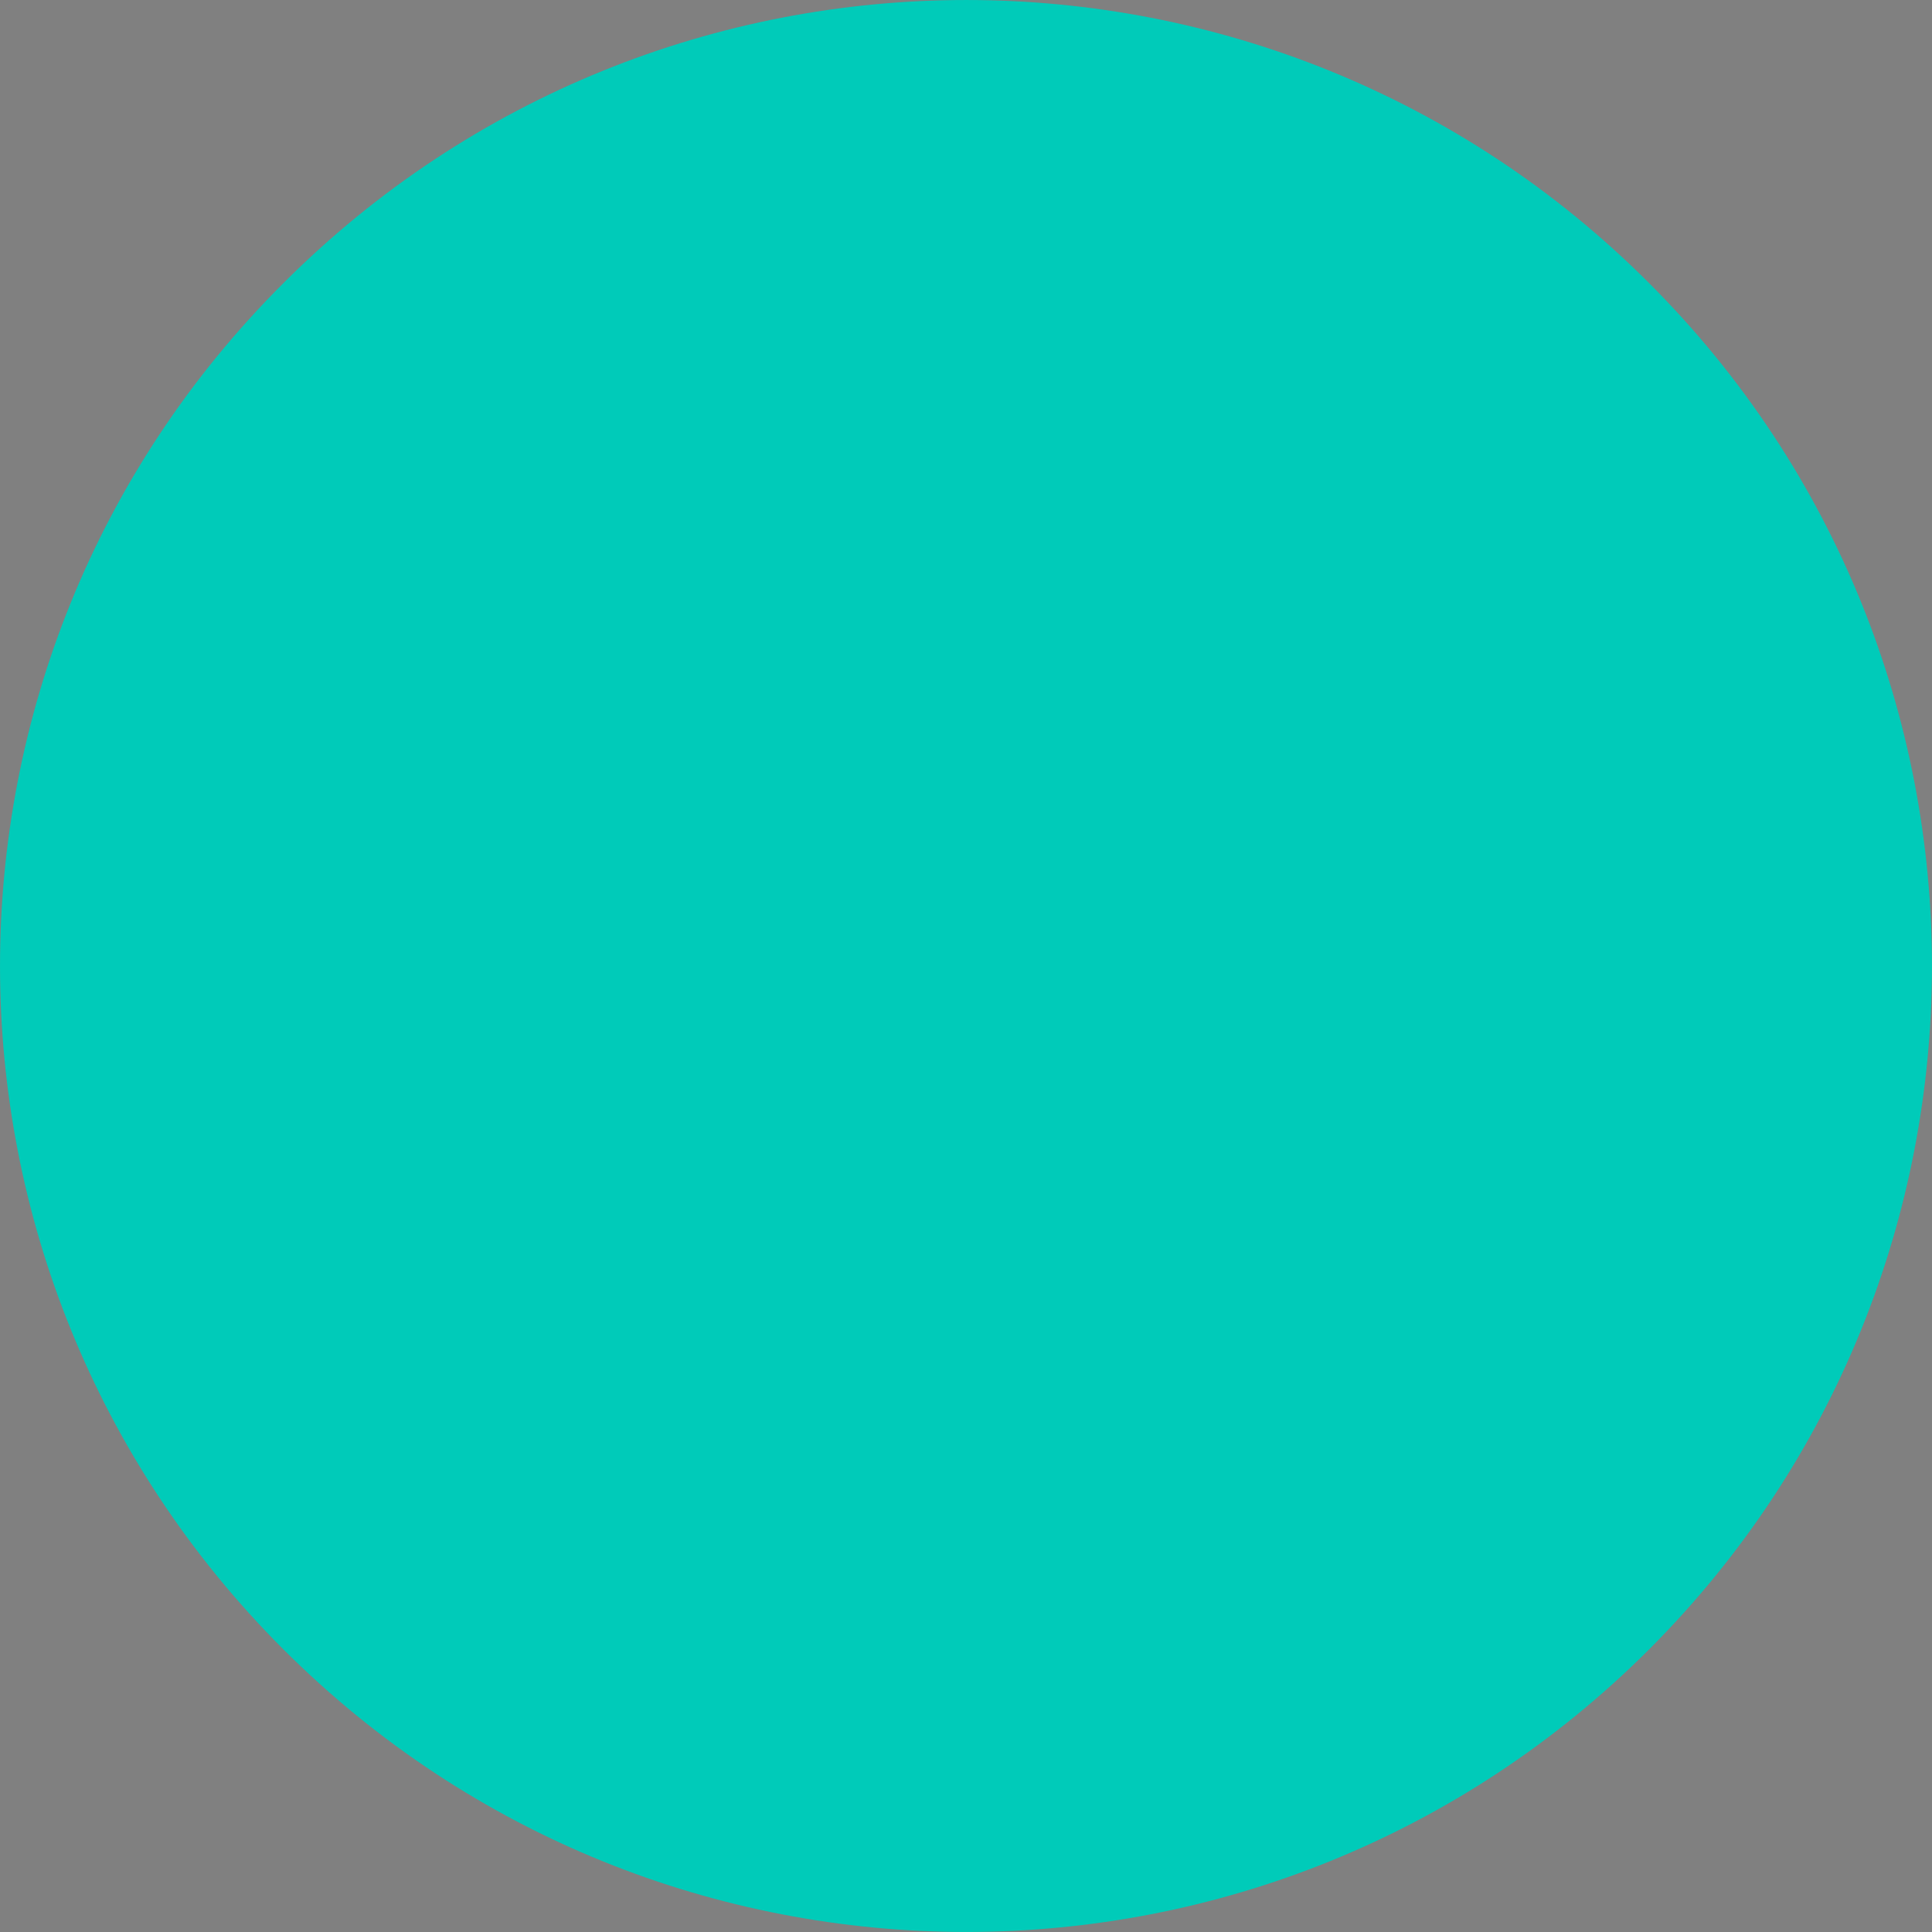 <svg version="1.1" viewBox="0.0 0.0 1080.0 1080.0" fill="none" stroke="none" stroke-linecap="square" stroke-miterlimit="10" xmlns:xlink="http://www.w3.org/1999/xlink" xmlns="http://www.w3.org/2000/svg"><rect x="0.0" y="0.0" width="1080.0" height="1080.0" fill="#808080" stroke="none"/><clipPath id="p.0"><path d="m0 0l1080.0 0l0 1080.0l-1080.0 0l0 -1080.0z" clip-rule="nonzero"/></clipPath><g clip-path="url(#p.0)"><path fill="#000000" fill-opacity="0.0" d="m0 0l1080.0 0l0 1080.0l-1080.0 0z" fill-rule="evenodd"/><path fill="#ff5e52" d="m-652.093 1199.599c-161.886 -161.366 -423.472 -161.366 -584.933 0c-161.855 161.791 -161.855 423.304 0 584.67c161.46 161.821 423.047 161.821 584.933 0c161.43 -161.366 161.43 -422.879 0 -584.67z" fill-rule="evenodd"/><path fill="#3c0091" d="m-711.771 1259.056c-128.621 -128.54 -337.289 -128.54 -466.336 0c-128.621 128.57 -128.621 337.186 0 466.181c129.047 128.57 337.715 128.57 466.336 0c128.621 -128.995 128.621 -337.611 0 -466.181z" fill-rule="evenodd"/><path fill="#ffd300" d="m-841.697 1621.599l0 0c10.936 10.932 25.821 16.61 40.251 16.61c14.43 0 28.89 -5.678 40.251 -16.61l0 0l0 0l66.923 -68.233l0 0c11.392 -10.932 16.647 -25.781 16.647 -40.205c0 -14.454 -5.255 -28.878 -16.647 -40.235c-10.936 -10.932 -25.366 -16.641 -40.251 -16.641c-14.43 0 -28.859 5.709 -39.795 16.641l0 0l-67.379 68.202l0 0c-10.936 10.932 -16.617 25.386 -16.617 40.235c0 14.424 5.681 28.878 16.617 40.235z" fill-rule="evenodd"/><path fill="#ffd300" d="m-925.237 1538.517c10.481 9.171 24.06 13.999 37.183 13.999c14.43 0 28.859 -5.709 40.251 -17.066l0 0l66.923 -67.777l0 0l0 0c10.936 -10.932 16.617 -25.811 16.617 -40.235c0 -14.424 -5.681 -29.303 -16.617 -40.235l0 0c-10.936 -10.932 -25.366 -16.61 -40.251 -16.61c-14.43 0 -28.859 5.678 -39.795 16.61l0 0l-33.689 33.676c15.311 33.22 23.179 70.844 0.425 99.267c-7.443 7.865 -16.192 13.543 -25.821 17.066c-1.732 0.425 -3.494 0.85 -5.225 1.306z" fill-rule="evenodd"/><path fill="#00cbb9" d="m-1163.252 1654.395l18.379 -26.236c1.306 -2.186 3.494 -3.067 6.136 -3.067l31.927 0c6.136 0 9.174 -6.104 6.136 -10.476l-19.685 -25.811c-1.337 -1.761 -1.762 -3.948 -1.337 -6.134l10.511 -30.154c1.762 -5.709 -3.493 -10.932 -8.749 -8.745l-30.621 10.051c-1.762 0.881 -4.375 0 -6.562 -0.881l-25.821 -18.797c-4.8 -3.492 -10.936 0 -10.936 5.678l0 32.37c0 2.186 -0.425 4.373 -2.613 5.678l-26.247 18.371c-4.374 3.492 -3.524 10.932 2.187 12.663l30.621 9.201c2.187 0.881 3.919 2.611 4.8 4.798l9.63 30.609c1.306 5.253 8.749 6.559 12.242 1.761z" fill-rule="evenodd"/><path fill="#00cbb9" d="m-1175.919 1322.916l14.855 -20.983c0.881 -1.306 3.068 -2.642 4.83 -2.642l25.791 0c4.375 0 7.443 -4.798 4.375 -8.29l-15.311 -20.558c-0.851 -1.306 -1.732 -3.492 -0.851 -4.798l7.868 -24.505c1.306 -4.798 -2.643 -8.745 -7.017 -6.984l-24.485 8.29c-1.762 0.455 -3.493 0 -5.255 -0.881l-20.566 -15.73c-3.494 -2.612 -8.749 0 -8.749 4.373l0 26.236c0 2.186 0 3.492 -2.187 4.373l-20.991 14.88c-3.949 3.067 -3.068 8.745 1.732 10.476l24.515 7.44c1.762 0.455 3.068 1.761 3.494 3.492l7.443 24.505c1.306 4.373 6.987 5.253 10.055 1.306z" fill-rule="evenodd"/><path fill="#3c0091" d="m-1193.873 1229.328l20.141 15.304l0.425 0.456c1.306 0.85 2.613 1.306 3.949 1.731c0.516 0.121 0.972 0.182 1.428 0.182c1.124 0 2.126 -0.304 3.372 -0.607l24.06 -8.32l0.456 0c0.213 -0.213 0.304 -0.334 0.425 -0.334c0.121 0 0.213 0.121 0.425 0.334l0.456 0c0 0.456 0.425 0.456 0.425 0.456l0 0.85l-0.425 0.455l-7.898 24.05c-0.425 1.761 -0.425 3.492 0 4.798c0 1.336 0.881 2.642 1.337 3.948c0.425 0 0.425 0.425 0.425 0.425l15.311 20.558l0.456 0.456l0 0.425c0 0 -0.456 0 -0.456 0.425l-26.672 0c-1.762 0 -3.524 0.881 -4.83 1.761c-1.306 0.425 -2.613 1.306 -3.494 2.611l-14.004 20.133c-0.425 0 -0.881 0.425 -1.306 0.881c-0.425 0.425 -0.881 0.85 -0.881 0.85l-0.881 0c0 0 0 0 -0.425 -0.425c0 0 -0.425 -0.425 -0.425 -0.425l-7.443 -24.505c-0.456 -1.731 -0.881 -2.611 -2.187 -3.917c-0.881 -1.336 -2.187 -2.186 -4.375 -2.642l-24.06 -7.44c-0.456 0 -0.881 -0.425 -0.881 -0.425c0 -0.425 -0.456 -0.425 -0.456 -0.881l0 -0.425c0.456 0 0.456 -0.456 0.456 -0.456c0.425 0 0.425 0 0.425 -0.425l20.566 -14.879c4.375 -1.731 4.375 -4.373 4.375 -7.865l0 -26.236l0.456 -0.881zm-0.881 -8.745c-1.732 0 -3.038 0.455 -4.375 1.306c-1.732 0.881 -3.038 1.761 -3.919 3.067c-1.306 1.761 -1.762 3.492 -1.762 5.253l0 26.236c0 0.425 0.881 0.425 0.456 0.425c-0.456 0.455 -0.456 0.455 -0.456 0.455l-20.991 14.879c-1.762 1.306 -3.494 3.037 -3.949 5.223c-0.425 1.336 -0.881 2.642 -0.425 4.373c0 1.336 0.425 2.642 1.306 3.948c1.306 1.761 3.068 3.492 5.255 4.373l0.425 0l24.515 7.44l0.425 0c0 0 0 0.425 0 0.425l7.868 24.931c0.456 2.186 1.762 3.948 3.524 4.798c0.851 0.881 2.613 1.761 4.375 1.761c0.516 0.182 1.154 0.304 1.792 0.304c0.881 0 1.792 -0.213 2.582 -0.729c1.306 -0.456 2.613 -1.336 3.919 -2.186c0.881 -0.455 1.306 -0.881 1.762 -1.761l14.855 -20.558c0.456 -0.425 0.456 -0.425 0.881 -0.425c0 -0.455 0 -0.455 0.456 -0.455l25.791 0c2.643 0 4.83 -0.85 6.562 -2.186c1.337 -0.85 1.762 -2.186 2.643 -3.492c0.425 -0.881 0.881 -2.612 0.881 -3.917c0 -1.761 -0.881 -3.948 -2.187 -5.709l-15.311 -20.527c-0.456 0 -0.456 -0.456 -0.456 -0.881l7.868 -24.931l0.456 0c0.425 -2.186 0 -4.373 -0.456 -6.134c-0.425 -1.306 -1.306 -2.612 -2.187 -3.917l-0.425 0c-0.881 -0.881 -2.187 -1.761 -3.494 -2.186c-0.881 -0.243 -1.853 -0.334 -2.916 -0.334c-1.033 0 -2.126 0.091 -3.22 0.334l-0.425 0.425l-24.515 8.32c0 0 0 -0.456 0 -0.456c0 0 -0.425 0 -0.881 -0.425l-20.536 -14.879c0 -0.425 0 -0.425 -0.456 -0.425c-1.306 -1.306 -3.493 -1.761 -5.255 -1.761z" fill-rule="evenodd"/><path fill="#ffd300" d="m-807.488 1715.28c-14.855 19.677 -51.613 45.488 -73.91 39.78c8.293 -10.051 33.234 -8.29 62.123 -48.525c5.681 -7.865 15.311 -26.692 22.753 -19.677c9.174 4.798 -5.255 19.677 -10.967 28.423z" fill-rule="evenodd"/><path fill="#00cbb9" d="m-707.395 1399.014l31.077 4.373c2.613 0 3.919 1.731 5.255 3.492l14.43 28.878c2.613 4.798 10.055 4.798 12.242 0l14.004 -28.878c1.306 -2.186 3.068 -3.492 5.255 -3.492l31.502 -4.828c5.255 -0.85 7.443 -7.865 3.494 -11.782l-22.753 -21.864c-1.762 -1.761 -2.613 -3.948 -2.613 -6.559l5.225 -31.065c1.337 -5.678 -5.225 -10.051 -9.6 -7.44l-28.434 14.879c-1.762 0.881 -4.374 0.881 -6.562 0l-28.464 -14.424c-4.8 -2.642 -10.936 1.731 -9.6 7.409l5.225 31.065c0.456 2.612 0 4.373 -1.732 6.559l-22.753 22.289c-3.949 3.948 -1.762 10.932 4.374 11.387z" fill-rule="evenodd"/><path fill="#3c0091" d="m-616.381 1323.342c0 0 0.425 0.455 0.881 0.455c0.425 0.425 0.851 0.425 0.851 0.881c0.456 0.425 0.456 0.85 0.456 1.731l-5.255 31.49c-0.425 1.761 0 3.492 0.425 5.253c0.456 1.761 1.762 3.492 2.643 4.798l0.425 0l22.753 21.864c0.456 0.456 0.881 0.881 0.881 1.761c0 0 0 0.425 0 0.881c-0.425 0.425 -0.425 0.881 -0.881 1.306c0 0 -0.425 0.425 -0.881 0.425l-31.927 4.828c-1.762 0 -3.068 0.881 -4.8 2.186c-1.337 0.881 -2.187 1.731 -3.068 3.492c0 0 -0.456 0 -0.456 0.425l-13.549 28.453c-0.425 0.425 -0.881 0.85 -1.306 1.306l-2.643 0c-0.425 -0.455 -0.851 -0.881 -0.851 -1.306l-14.46 -28.453c0 0 0 -0.425 0 -0.425c-1.306 -1.306 -2.187 -3.067 -3.919 -3.948c-1.337 -1.306 -3.068 -1.731 -4.83 -1.731l-30.621 -4.373l-2.187 0c0 0 -0.425 0 -0.425 -0.455c-0.456 0 -0.456 -0.425 -0.456 -0.85c-0.425 -0.455 -0.425 -0.881 -0.425 -1.336c0.425 -0.425 0.425 -0.85 0.881 -1.306l22.753 -22.289c1.732 -1.761 2.613 -3.067 3.038 -5.253c0.456 -1.761 0.456 -3.067 0 -4.798l-5.225 -31.49c-0.456 -0.881 0 -1.336 0 -1.761c0.425 -0.425 0.425 -0.881 0.851 -0.881c0 -0.425 0.456 -0.425 0.881 -0.425l1.762 0l28.009 14.879l0.425 0c1.762 0.85 3.493 1.306 5.255 1.306c1.732 0 3.493 -0.455 5.255 -1.306l27.978 -14.879c0.456 -0.455 1.306 -0.455 1.762 -0.455zm-1.215 -8.563c-1.519 0 -3.099 0.304 -4.466 1.154l-0.456 0.425l-27.553 14.879l-1.306 0c-0.456 0 -0.881 0 -1.762 -0.455l-28.009 -14.424l-0.425 0c-1.397 -0.82 -2.947 -1.124 -4.344 -1.124c-0.82 0 -1.58 0.091 -2.218 0.243c-1.762 0 -3.493 0.881 -4.8 1.761c-1.337 1.306 -2.643 2.612 -3.524 3.917l0 0.456c-0.851 2.186 -1.306 4.373 -0.851 6.559l5.681 31.49c0 0.425 0 1.306 0 1.731c0 0 -0.456 0.456 -0.881 0.456l0 0.425l-22.298 22.319c-2.187 1.731 -3.068 3.917 -3.524 6.559c0 1.306 0 3.492 0.456 4.798c0.425 1.761 1.306 3.067 2.612 4.373c1.762 1.761 3.949 2.611 6.562 3.067l2.187 0l29.74 3.917l0.456 0l0.425 0.455c0.456 0.425 0.881 0.881 1.306 1.306l14.004 28.423c1.337 2.186 3.068 3.948 5.255 4.828c1.306 0.85 3.068 1.306 4.83 1.306c1.732 0 3.494 -0.455 5.225 -1.306l0.456 0c1.732 -1.336 3.494 -2.642 4.375 -4.828l14.004 -28.848c0.425 -0.455 0.425 -0.455 0.851 -0.881c0 0 0.456 0 1.337 -0.455l31.047 -4.798l0.456 0c2.612 0 4.374 -1.306 6.106 -3.067c0.881 -0.881 1.762 -2.611 2.643 -4.373c0.425 -1.306 0.425 -3.067 0.425 -4.798c-0.425 -2.642 -1.762 -4.828 -3.493 -6.559l-23.209 -22.319c0 0 -0.425 -0.425 -0.425 -0.85c-0.425 -0.455 -0.425 -0.881 -0.425 -1.336l5.225 -31.49c0.456 -2.611 0 -4.798 -1.306 -6.984c-0.881 -1.306 -1.732 -2.612 -3.068 -3.948c-1.306 -0.85 -3.038 -1.306 -4.8 -1.731c-0.79 -0.152 -1.671 -0.273 -2.521 -0.273z" fill-rule="evenodd"/><path fill="#ffd300" d="m-890.242 1494.334c-6.136 18.827 -21.022 30.609 -38.52 35.862l0 0l-0.851 0l-0.456 0.455l0 0l-0.881 0l0 0l-0.425 0l-0.425 0c-0.456 0.425 -0.881 0.425 -1.337 0.425l-0.425 0l-0.425 0l-0.456 0l-0.425 0l-0.456 0.425l0 0c-1.306 0 -2.187 0 -3.038 0l-0.456 0l-0.425 0l0 0l-0.881 0l0 0.456l-0.881 0l0 0l-0.425 0l-0.456 0l-0.425 0l0 0l0 0l-0.881 0l-0.881 0l0 0l-0.881 0l-1.732 0l-0.456 0l0 0l-0.851 0l0 0l-0.456 0l-0.425 0l-0.456 -0.456l0 0l-0.851 0l0 0l-0.456 0l-0.425 0l-0.456 0l-0.851 0l0 0l0 0l-0.881 0l0 0l-0.881 -0.425l0 0l-0.425 0l-0.456 0l-0.425 0l0 0l-0.881 0l0 0l-0.425 0l0 0l-0.881 -0.425l0 0l-0.456 0l-0.425 0l0 0l0 0l-0.881 -0.455l0 0l-0.881 0l0 0l-0.851 0l0 0l-0.456 0l0 0l-0.881 -0.425l0 0l0 0l-0.851 0l0 0l-0.881 -0.455l0 0l-0.881 0l0 0l-0.881 -0.425l0 0l0 0l-0.881 0l0 0l-0.851 -0.425l0 0l-0.881 0l0 0l-0.456 -0.456l0 0l-0.851 0l0 -0.425l0 0c-0.456 0 -1.337 0 -1.762 -0.456l0 0l-0.881 -0.425l0 0l-0.425 0l0 0l-0.881 -0.425l0 0l-0.425 0l-0.456 0l-0.425 0l-0.456 -0.456l0 0l-0.425 -0.425l-0.425 0l0 0l-0.456 -0.456c-4.374 -2.186 -8.293 -4.798 -11.361 -6.984c-3.493 -3.067 -7.443 -6.559 -10.936 -9.626c-6.562 -7.44 -13.123 -14.424 -18.834 -21.864c-12.242 -15.304 -21.872 -31.034 -30.166 -48.981l-0.881 0c4.374 19.677 13.123 37.168 24.06 53.809c4.374 8.29 11.361 16.155 17.953 23.594c3.038 3.067 6.106 7.015 10.48 10.051c4.83 3.523 9.205 6.559 13.579 8.745l0.851 0.456l0.456 0l0.425 0.425l0.456 0l0 0l0.851 0.456l0 0l0.456 0.425l0 0l0.881 0l0 0l0.425 0.425l0 0l0.881 0.455l0.425 0l0 0l0.456 0l0.425 0.425l0.881 0l0 0l0.881 0.455l0 0l0.851 0.425l0 0l0.456 0l0.425 0l0 0l0.881 0l0 0.425l0.425 0l0 0l0.881 0l0 0l0.881 0.455l0 0l0.881 0l0 0.425l0.425 0l0.456 0l0 0l0.425 0l0.425 0.455l0.456 0l0.881 0l0 0l0 0l0.851 0.425l0.456 0l0.425 0l0.456 0l0 0l0.851 0.425l0 0l0.881 0l0 0l0.456 0l0 0l0.851 0l0.456 0.456l0 0l0.881 0l0.425 0l0 0l0.881 0l0 0l0 0l0.881 0.425l0 0l0.851 0l0 0l0.456 0l0 0l0.881 0l0 0l0.851 0l0.456 0l0.425 0l0.456 0l0 0l1.306 0.456l0.425 0l0.456 0l0 0l0.425 0l0 0l0.881 0l0 0l0.881 0l0 0l0.851 0l0 0l0.456 0l0 0l0.881 0l0 0l0.425 0l0.881 0l0 0l0.881 0l0 0l0.851 -0.456l0 0l0.456 0l0 0l0.881 0l0.425 0l0.425 0l0.456 0l0 0l0.881 0l0 0l0.881 0l0.425 -0.425l0 0l0.881 0l0.881 2.611c13.123 13.118 30.621 20.133 48.119 20.133c7.412 0 14.855 -1.306 22.298 -3.948c-2.187 7.015 -3.493 14.424 -3.493 21.864c0 17.066 6.562 34.557 19.685 47.675l0 0c9.174 9.626 20.566 15.305 32.383 18.371c-24.515 50.712 -98.881 103.184 -196 68.658l0.881 0c-52.949 -18.827 -94.507 -48.555 -122.941 -80.895l28.434 0c3.949 0 7.443 -1.336 10.055 -3.522l0 0c2.187 -1.306 3.949 -3.492 4.83 -5.678c1.306 -2.186 2.187 -4.798 2.187 -7.44c0 -3.492 -0.881 -6.559 -3.068 -9.626l-0.456 0l0 0l-18.349 -24.9l9.6 -28.423l0 -0.456l0 0c1.337 -3.948 0.881 -7.865 -0.425 -10.932c-0.881 -2.611 -2.187 -4.373 -3.949 -6.559c-1.732 -1.306 -3.919 -3.067 -6.562 -3.492c-3.038 -0.881 -6.562 -0.881 -10.055 0l0 0l-29.315 10.051l-24.94 -17.916l0 0l0 0c-0.851 -0.456 -1.306 -0.881 -1.732 -1.336c6.106 -79.59 41.983 -211.196 144.813 -216.905c63.43 10.932 136.489 76.978 145.664 162.246c0 0 0 0.456 0 0.881l0 2.611l0 1.336c0.456 0.425 0.456 1.306 0.456 2.186l0 1.306c-0.456 0.425 -0.456 1.306 -0.456 2.186l0 1.306c0 0.881 0 1.306 0 2.186c0 0.455 0 0.881 -0.425 1.306c0 0.881 0 1.336 0 2.186c0 0.455 -0.456 0.881 -0.456 1.336c0 1.731 -0.425 3.492 -0.851 4.798z" fill-rule="evenodd"/><path fill="#ffd300" d="m-675.893 1146.245c-12.668 -24.931 -43.289 -38.929 -84.877 -44.608c-41.102 -5.678 -118.11 229.143 -145.664 224.345c-27.553 -5.253 38.064 -245.328 6.562 -268.953c-31.502 -22.289 -49.456 -23.169 -97.119 -11.357c-40.707 10.476 -33.689 207.704 -31.958 255.804c46.813 1.761 107.63 68.658 129.077 108.893c43.745 -44.152 89.251 -73.031 129.502 -28.423l0.425 0.455c51.187 -104.52 100.613 -222.614 93.626 -236.157z" fill-rule="evenodd"/><path fill="#3c0091" d="m-951.029 1045.187c2.734 0 5.347 0.152 7.838 0.486c13.123 1.306 24.06 6.559 38.945 17.035c13.549 10.082 3.068 80.47 -5.681 145.211c-9.205 63.405 -17.498 121.556 2.187 125.048c0.516 0.091 1.063 0.152 1.61 0.152c17.71 0 40.707 -47.675 65.738 -99.844c28.859 -59.396 60.24 -124.683 77.89 -124.683c0.304 0 0.577 0 0.881 0.03c20.536 3.067 38.489 7.895 52.038 14.879c11.392 6.134 20.566 13.574 25.821 23.169c0 0.881 0.425 1.761 0.881 2.642c2.613 4.373 -6.562 31.915 -21.872 70.389c-17.073 42.877 -42.013 97.961 -67.379 150.434c-13.792 -12.298 -27.978 -17.734 -42.408 -17.734c-7.108 0 -14.247 1.306 -21.477 3.765c-20.536 6.984 -41.557 22.714 -62.123 42.847c-13.549 -22.319 -35.846 -49.406 -60.787 -70.844c-20.566 -17.066 -42.438 -30.609 -63.004 -33.676c-0.881 -26.661 -2.643 -82.657 0.425 -134.704c2.643 -53.778 10.055 -102.759 26.247 -107.132c18.44 -4.616 32.565 -7.47 44.231 -7.47zm1.337 -14.272c-13.397 0 -28.647 2.733 -49.061 8.199c-24.485 6.104 -33.689 60.338 -37.183 119.825c-3.068 56.845 -0.881 118.489 0 142.539c0 3.948 3.494 6.559 6.987 7.015c18.834 0.425 40.707 13.543 60.817 30.609c26.702 22.744 50.306 52.473 62.123 74.792c1.246 2.429 3.767 3.826 6.349 3.826c1.124 0 2.248 -0.243 3.281 -0.79c0.881 -0.425 1.306 -0.85 1.762 -1.731c21.417 -21.013 42.438 -38.929 62.974 -45.488c5.62 -1.913 11.179 -2.946 16.708 -2.946c13.397 0 26.459 6.043 38.854 20.011l0.456 0.425l0.425 0c1.367 1.579 3.19 2.369 5.012 2.369c1.701 0 3.342 -0.668 4.617 -1.943c0.881 -0.425 1.762 -1.306 2.187 -2.186c27.128 -55.965 53.8 -114.997 71.753 -160.485c14.004 -35.407 22.753 -62.979 22.753 -76.098c0 -0.85 0.425 -1.731 0.425 -2.611c0 -1.306 -0.425 -2.611 -0.881 -3.948c-6.987 -13.118 -18.379 -23.594 -33.234 -31.49c-15.766 -7.865 -34.996 -13.118 -56.868 -16.155c-0.759 -0.121 -1.489 -0.152 -2.248 -0.152c-27.583 0 -61.151 69.63 -91.378 132.214c-23.3 48.282 -44.443 92.283 -51.765 92.283c-0.091 0 -0.213 0 -0.304 -0.03c-6.136 -1.306 0.881 -52.898 9.174 -109.318c9.63 -68.658 20.566 -143.419 0.456 -158.299l-0.456 0c-16.617 -12.238 -30.166 -18.372 -45.932 -20.133c-2.552 -0.213 -5.134 -0.304 -7.807 -0.304z" fill-rule="evenodd"/><path fill="#ff5e52" d="m823.209 1298.743c-170.433 -170.41 -447.024 -170.41 -617.457 0c-170.764 170.765 -170.764 446.94 0 617.705c170.433 170.41 447.024 170.41 617.457 0c170.433 -170.765 170.433 -446.94 0 -617.705z" fill-rule="evenodd"/><path fill="#00cbb9" d="m354.76 1463.289l9.52 -13.25c0.685 -1.016 2.055 -1.701 2.717 -1.701l16.346 0c2.717 0 4.417 -3.07 2.717 -5.102l-9.52 -12.943c-0.685 -0.661 -1.016 -2.031 -0.685 -3.047l5.102 -14.974c0.685 -3.047 -1.701 -5.432 -4.417 -4.747l-15.307 5.432c-1.039 0.331 -2.386 0 -3.402 -0.331l-12.591 -9.873c-2.386 -1.701 -5.457 0 -5.457 2.716l0 16.321c0 1.039 0 2.055 -1.346 2.74l-12.921 9.164c-2.74 1.701 -2.055 5.456 0.661 6.472l15.307 4.771c1.37 0 1.701 1.016 2.055 2.031l4.748 15.305c1.039 2.716 4.441 3.401 6.142 1.016z" fill-rule="evenodd"/><path fill="#3c0091" d="m584.39 1707.412c-9.189 12.258 -31.984 28.248 -46.276 24.847c5.457 -6.117 20.764 -5.456 38.787 -30.279c3.732 -4.771 9.52 -16.675 13.961 -12.235c5.764 3.047 -3.071 12.235 -6.472 17.667z" fill-rule="evenodd"/><path fill="#00cbb9" d="m646.634 1510.554l19.748 2.716c1.346 0 2.362 1.039 3.047 2.055l8.858 18.021c1.701 3.07 6.118 3.07 7.819 0l8.835 -18.021c0.685 -1.37 1.701 -2.055 3.071 -2.055l19.724 -3.047c3.402 -0.354 4.417 -4.771 2.055 -7.156l-14.291 -13.935c-1.016 -0.685 -1.701 -2.385 -1.37 -3.755l3.402 -19.722c0.354 -3.401 -3.402 -6.117 -6.449 -4.417l-17.362 9.188c-1.37 0.685 -2.716 0.685 -4.417 0l-17.362 -9.188c-3.402 -1.37 -7.134 1.37 -6.118 4.771l3.402 19.722c0 1.016 0 2.716 -1.346 3.732l-13.961 13.959c-2.716 2.385 -1.016 6.802 2.386 7.133z" fill-rule="evenodd"/><path fill="#ffd300" d="m658.894 1345.992c-8.173 -15.305 -27.213 -23.808 -53.079 -27.563c-25.843 -3.401 -73.465 142.871 -90.827 139.8c-17.008 -3.047 23.811 -153.051 4.087 -167.671c-19.724 -13.959 -30.614 -14.644 -60.567 -6.802c-25.157 6.448 -24.142 133.329 -23.126 163.254c48.307 7.156 73.819 45.23 87.094 70.408c27.543 -28.224 51.709 -45.23 76.89 -17.005c31.961 -65.306 63.26 -145.918 58.843 -154.42zm-155.48 244.55c13.961 11.904 34.701 11.573 47.976 -1.701l0 0l41.835 -42.514c13.961 -13.604 13.961 -36.397 0 -50.001l0 0c-25.157 -25.154 -52.724 2.74 -70.748 21.092c13.937 29.594 13.937 64.621 -19.063 73.124zm143.906 9.188c6.803 -6.802 10.205 -15.636 10.205 -24.823c0 -31.626 -38.102 -47.285 -60.543 -25.178l0 0l-41.504 42.514c-30.614 30.279 15.307 84.697 50.008 50.001l0 0zm-152.74 -9.188c-18.709 -1.346 -37.417 -13.604 -49.677 -28.91c-7.819 -9.518 -12.921 -22.792 -18.024 -33.657l-0.685 0c11.906 23.123 27.898 49.647 50.362 58.504c6.803 2.716 19.394 5.102 26.858 4.062c10.205 7.487 19.063 8.172 29.268 8.172c4.772 0 11.22 -1.37 15.638 -2.716c-9.52 25.839 6.142 57.488 33.0 57.488c-15.638 31.626 -72.118 69.038 -133.016 47.616l0.685 0c-69.732 -24.823 -97.63 -60.205 -103.417 -123.125c3.071 -55.788 25.866 -127.211 89.811 -130.967c92.882 13.274 128.244 147.972 59.197 143.532z" fill-rule="evenodd"/><path stroke="#3c0091" stroke-width="12.0" stroke-linejoin="round" stroke-linecap="round" d="m658.894 1345.992c-8.173 -15.305 -27.213 -23.808 -53.079 -27.563c-25.843 -3.401 -73.465 142.871 -90.827 139.8c-17.008 -3.047 23.811 -153.051 4.087 -167.671c-19.724 -13.959 -30.614 -14.644 -60.567 -6.802c-25.157 6.448 -24.142 133.329 -23.126 163.254c48.307 7.156 73.819 45.23 87.094 70.408c27.543 -28.224 51.709 -45.23 76.89 -17.005c31.961 -65.306 63.26 -145.918 58.843 -154.42zm-155.48 244.55c13.961 11.904 34.701 11.573 47.976 -1.701l0 0l41.835 -42.514c13.961 -13.604 13.961 -36.397 0 -50.001l0 0c-25.157 -25.154 -52.724 2.74 -70.748 21.092c13.937 29.594 13.937 64.621 -19.063 73.124zm143.906 9.188c6.803 -6.802 10.205 -15.636 10.205 -24.823c0 -31.626 -38.102 -47.285 -60.543 -25.178l0 0l-41.504 42.514c-30.614 30.279 15.307 84.697 50.008 50.001l0 0zm-152.74 -9.188c-18.709 -1.346 -37.417 -13.604 -49.677 -28.91c-7.819 -9.518 -12.921 -22.792 -18.024 -33.657l-0.685 0c11.906 23.123 27.898 49.647 50.362 58.504c6.803 2.716 19.394 5.102 26.858 4.062c10.205 7.487 19.063 8.172 29.268 8.172c4.772 0 11.22 -1.37 15.638 -2.716c-9.52 25.839 6.142 57.488 33.0 57.488c-15.638 31.626 -72.118 69.038 -133.016 47.616l0.685 0c-69.732 -24.823 -97.63 -60.205 -103.417 -123.125c3.071 -55.788 25.866 -127.211 89.811 -130.967c92.882 13.274 128.244 147.972 59.197 143.532z" fill-rule="evenodd"/><path fill="#3c0091" d="m596.98 1615.276c-11.905 0 -21.449 9.849 -21.449 21.753l0 5.456c-5.906 -1.771 -12.472 -2.693 -19.11 -2.693c-12.425 0 -25.205 3.189 -34.961 9.825c-7.583 -6.353 -17.646 -9.731 -27.732 -9.731c-3.968 0 -7.913 0.52 -11.74 1.583c-1.465 0.449 -2.102 0.59 -2.528 0.59c-0.803 0 -0.638 -0.59 -4.276 -0.59l-32.646 0c-2.74 0 -5.457 0.661 -7.843 1.701c-2.031 -0.685 -4.063 -1.039 -6.118 -1.701c-5.291 -1.11 -10.913 -1.701 -16.606 -1.701c-11.882 0 -23.953 2.622 -33.402 8.833c-8.976 -5.999 -20.646 -8.786 -32.22 -8.786c-9.449 0 -18.827 1.866 -26.622 5.385c-5.74 -3.519 -13.181 -5.196 -20.291 -5.196c-3.874 0 -7.654 0.496 -11.008 1.464c-1.701 0.449 -2.386 0.59 -2.74 0.59c-0.732 0 -0.213 -0.59 -4.063 -0.59l-32.315 0c-12.26 0 -21.78 9.849 -21.78 21.753c0 12.589 -2.031 24.493 4.772 32.665c-6.803 8.503 -4.772 20.407 -4.772 32.995c0 12.235 9.52 21.753 21.78 21.753l42.85 0c7.488 0 13.961 -3.732 18.024 -9.164c10.252 7.771 23.669 10.912 37.252 10.912c7.205 0 14.433 -0.897 21.26 -2.409c3.425 -1.039 6.142 -1.701 9.189 -2.74c0 0 15.0 4.842 32.079 4.842c3.661 0 7.417 -0.213 11.126 -0.756l0 4.086c0 11.904 9.543 21.422 21.449 21.422l40.819 0c11.906 0 21.425 -9.518 21.425 -21.422l0 -4.417c6.118 -1.701 11.905 -4.417 16.677 -8.503c11.102 7.558 24.047 9.684 35.15 9.684c14.386 0 25.701 -3.567 26.079 -3.567c2.717 1.37 5.787 2.031 8.835 2.031l37.417 0c4.087 0 7.488 -1.016 10.559 -2.716c7.134 3.07 14.622 4.417 22.795 4.417c-23.126 5.102 -19.394 21.777 -19.394 43.199c0 2.055 0.331 4.086 0.685 6.141c0 0 -8.173 17.006 -1.016 35.027c6.024 16.179 21.543 24.611 37.843 24.611c3.945 0 7.913 -0.496 11.811 -1.488c1.913 -0.543 2.457 -0.709 2.787 -0.709c0.52 0 0.543 0.378 4.016 0.378l72.803 0c11.906 0 21.78 -9.518 21.78 -21.422l0 -19.745c0 -5.102 -2.055 -10.203 -5.102 -13.935l-0.354 -34.696l4.417 -4.086c13.961 -10.888 7.488 -26.878 7.488 -28.579c0.685 -2.362 1.37 -5.102 1.37 -8.149l0 -19.391c0 -11.904 -9.52 -21.422 -21.425 -21.422l-8.504 0c0 -7.157 -1.039 -13.604 -3.402 -19.745c-8.575 -22.273 -29.315 -28.343 -50.787 -28.343c-8.362 0 -16.843 0.921 -24.732 2.149l-6.827 0c-3.047 -8.503 -10.866 -14.62 -20.409 -14.62l-24.472 0c-3.425 -7.133 -10.89 -12.235 -19.394 -12.235z" fill-rule="evenodd"/><path fill="#fefefe" d="m299.319 1661.506c1.701 0 3.047 0 4.748 0.354c1.37 0.331 2.386 0.661 3.402 1.346l0 22.462c-3.047 -1.37 -6.803 -1.701 -10.535 -1.701c-4.772 0 -8.858 1.016 -11.22 3.732c-2.74 2.385 -4.087 6.472 -4.087 11.573l0 10.203l10.535 0l0 19.391l-42.85 0l0 -19.391l5.102 0l0 -26.878l-5.102 0l0 -19.391l32.315 0l0 8.503c2.031 -3.047 4.748 -5.787 7.488 -7.487c3.047 -1.701 6.449 -2.716 10.205 -2.716z" fill-rule="evenodd"/><path fill="#fefefe" d="m346.587 1730.568c-11.22 0 -20.055 -3.07 -26.173 -8.857c-6.472 -5.787 -9.543 -14.289 -9.543 -25.839c0 -11.219 3.071 -19.722 9.543 -25.508c6.118 -6.141 14.953 -8.857 26.173 -8.857c11.244 0 19.394 2.716 24.165 8.503c4.772 5.787 7.134 13.274 7.134 21.777l0 8.503l-38.102 0l0 0.685c0 3.047 0.685 5.102 2.74 6.448c1.701 1.37 4.417 2.055 8.504 2.055c4.748 0 9.52 -0.354 13.606 -1.016c4.417 -0.685 8.15 -1.37 11.551 -2.74l0 19.06c-2.717 1.37 -7.134 2.716 -12.236 4.086c-5.457 1.346 -11.22 1.701 -17.362 1.701zm6.803 -43.199l0 -1.37c0 -2.716 -0.331 -4.747 -1.701 -5.787c-1.016 -1.346 -2.717 -2.031 -5.102 -2.031c-2.362 0 -4.063 0.685 -5.102 2.031c-1.346 1.039 -1.701 3.07 -1.701 5.787l0 1.37z" fill-rule="evenodd"/><path fill="#fefefe" d="m410.555 1730.568c-9.874 0 -19.724 -1.37 -28.913 -4.771l0 -17.336l19.394 0l0 1.016c0 3.732 2.362 5.787 7.134 5.787c4.087 0 6.472 -1.37 6.472 -4.44c0 -1.346 -0.685 -2.716 -2.055 -3.732c-1.016 -0.685 -3.402 -1.37 -6.449 -1.701l-5.787 -1.016c-12.591 -2.385 -18.709 -9.188 -18.709 -21.092c0 -7.133 2.717 -12.234 7.819 -16.321c5.433 -3.401 12.236 -5.456 21.094 -5.456c9.85 0 18.378 1.701 25.181 4.771l0 16.675l-18.047 0l0 -1.37c0 -1.37 -0.685 -2.716 -1.701 -3.401c-1.016 -0.685 -2.717 -1.37 -4.748 -1.37c-4.087 0 -5.787 1.37 -5.787 4.086c0 1.016 0.331 2.055 1.701 3.071c1.016 0.331 3.047 1.016 5.787 1.701l6.803 1.346c7.134 1.37 12.236 3.755 14.953 7.487c3.071 3.755 4.441 8.172 4.441 13.959c0 7.133 -2.386 12.919 -7.157 16.321c-5.102 4.086 -12.236 5.787 -21.425 5.787z" fill-rule="evenodd"/><path fill="#fefefe" d="m442.539 1736l5.433 0l0 -53.402l-5.433 0l0 -19.391l32.646 0l0 8.172c1.701 -2.716 4.417 -5.102 7.819 -6.802c2.74 -2.055 6.472 -3.071 10.559 -3.071c7.819 0 13.937 3.071 18.024 8.857c4.087 6.117 6.118 14.62 6.118 25.508c0 11.219 -2.031 19.722 -6.118 25.839c-4.087 5.787 -10.205 8.857 -18.024 8.857c-4.087 0 -7.819 -1.016 -10.559 -3.07c-3.402 -1.701 -6.118 -4.086 -7.819 -6.472l0 14.974l8.173 0l0 19.391l-40.819 0zm39.449 -26.524c2.386 0 4.087 -0.354 5.102 -1.701c1.37 -1.37 1.701 -3.401 1.701 -5.787l0 -11.904c0 -2.716 -0.331 -4.417 -1.701 -5.787c-1.016 -1.016 -2.717 -1.701 -5.102 -1.701c-2.031 0 -4.087 0.685 -5.102 1.701c-1.016 1.37 -1.701 3.071 -1.701 5.787l0 11.904c0 2.385 0.685 4.417 1.701 5.787c1.016 1.346 3.071 1.701 5.102 1.701z" fill-rule="evenodd"/><path fill="#fefefe" d="m556.492 1730.568c-11.22 0 -20.079 -3.07 -26.528 -8.857c-6.142 -5.787 -9.189 -14.289 -9.189 -25.839c0 -11.219 3.047 -19.722 9.189 -25.508c6.449 -6.141 15.307 -8.857 26.528 -8.857c10.89 0 19.039 2.716 24.142 8.503c4.772 5.787 7.157 13.274 7.157 21.777l0 8.503l-38.102 0l0 0.685c0 3.047 0.685 5.102 2.386 6.448c1.701 1.37 4.748 2.055 8.835 2.055c4.772 0 9.189 -0.354 13.606 -1.016c4.417 -0.685 8.173 -1.37 11.244 -2.74l0 19.06c-2.74 1.37 -6.827 2.716 -11.929 4.086c-5.433 1.346 -11.22 1.701 -17.339 1.701zm6.803 -43.199l0 -1.37c0 -2.716 -0.685 -4.747 -1.701 -5.787c-1.016 -1.346 -3.071 -2.031 -5.102 -2.031c-2.386 0 -4.087 0.685 -5.102 2.031c-1.37 1.039 -1.701 3.07 -1.701 5.787l0 1.37z" fill-rule="evenodd"/><path fill="#fefefe" d="m591.524 1728.867l0 -19.391l5.102 0l0 -26.878l-5.102 0l0 -19.391l32.315 0l0 46.27l5.102 0l0 19.391z" fill-rule="evenodd"/><path fill="#ffd300" d="m596.98 1656.767l0 -19.745l24.496 0l0 19.745z" fill-rule="evenodd"/><path fill="#fefefe" d="m661.61 1730.572c-8.173 0 -14.622 -2.055 -18.709 -5.787c-4.417 -4.417 -6.472 -11.219 -6.472 -20.761l0 -21.422l-5.102 0l0 -19.391c3.071 0 5.102 -0.685 6.803 -2.385c1.37 -1.701 2.055 -3.732 2.055 -6.117l0 -5.787l25.157 0l0 14.289l15.992 0l0 19.391l-15.992 0l0 19.391c0 2.385 0.685 4.417 1.701 5.787c1.37 1.346 2.74 1.701 5.457 1.701c2.717 0 6.118 -0.354 9.52 -1.016l0 18.706c-2.032 0.685 -5.102 1.701 -8.835 2.385c-3.756 0.661 -7.488 1.016 -11.575 1.016z" fill-rule="evenodd"/><path fill="#fefefe" d="m754.823 1709.476l0 19.391l-30.969 0l0 -7.841c-2.031 2.385 -4.417 4.771 -7.465 6.472c-3.071 2.055 -6.803 3.07 -11.575 3.07c-5.787 0 -10.535 -1.37 -13.961 -4.771c-3.402 -3.07 -5.102 -7.487 -5.102 -13.274c0 -14.951 12.945 -22.769 38.102 -22.769c0 -3.071 -1.346 -4.771 -3.047 -5.787c-1.701 -1.016 -4.772 -1.37 -9.189 -1.37c-3.732 0 -7.134 0.354 -11.575 1.016c-4.063 0.685 -7.465 1.701 -10.89 3.07l0 -21.777c4.087 -1.016 8.528 -1.701 13.276 -2.385c5.102 -0.661 9.874 -1.016 14.291 -1.016c11.906 0 20.409 2.055 25.512 6.472c5.102 4.086 7.488 10.534 7.488 19.722l0 21.777zm-30.969 -8.172c-3.732 0 -6.449 0.354 -8.504 1.37c-2.031 1.016 -2.717 2.386 -2.717 4.747c0 1.37 0.354 2.385 1.016 3.07c1.039 1.016 2.055 1.37 3.756 1.37c1.701 0 3.402 -0.685 4.417 -2.386c1.37 -2.055 2.031 -4.417 2.031 -7.487z" fill-rule="evenodd"/><path fill="#ffd300" d="m761.295 1728.851l0 -19.391l18.709 0l0 19.391z" fill-rule="evenodd"/><path fill="#fefefe" d="m730.658 1818.276l0 19.745l-31.63 0l0 -8.172c-1.701 2.716 -4.087 4.747 -7.134 6.802c-3.071 1.701 -7.157 3.07 -11.575 3.07c-5.787 0 -10.535 -1.701 -13.937 -4.771c-3.402 -3.401 -5.102 -7.818 -5.102 -13.604c0 -14.974 12.921 -22.462 38.102 -22.792c-0.354 -2.716 -1.039 -4.417 -3.071 -5.432c-1.701 -1.37 -4.772 -1.701 -9.189 -1.701c-3.402 0 -7.488 0.331 -11.575 1.016c-4.063 1.016 -7.819 2.031 -11.22 3.047l0 -21.753c4.417 -1.039 8.858 -1.701 13.961 -2.385c4.748 -0.685 9.52 -1.016 14.291 -1.016c11.551 0 20.055 2.031 25.157 6.448c4.772 4.086 7.488 10.888 7.488 19.745l0 21.753zm-31.63 -8.148c-3.402 0 -6.118 0.661 -8.173 1.701c-1.701 0.661 -2.716 2.362 -2.716 4.417c0 1.346 0.354 2.385 1.016 3.401c1.039 1.016 2.055 1.346 3.756 1.346c2.031 0 3.402 -1.016 4.772 -2.716c1.016 -1.701 1.346 -4.086 1.346 -7.487z" fill-rule="evenodd"/><path fill="#ffd300" d="m741.547 1764.882l0 -1.701l12.945 -18.021l25.512 0l0 3.07l-19.394 16.651z" fill-rule="evenodd"/><path fill="#fefefe" d="m734.059 1838.021l0 -19.745l5.457 0l0 -26.855l-5.457 0l0 -19.391l32.669 0l0 46.246l5.102 0l0 19.745z" fill-rule="evenodd"/><path fill="#00cbb9" d="m921.913 158.32c-210.754 -211.083 -552.75 -211.083 -763.533 0c-211.163 210.674 -211.163 552.542 0 763.654c210.783 210.674 552.779 210.674 763.533 0c210.754 -211.112 210.754 -552.98 0 -763.654z" fill-rule="evenodd"/></g></svg>
